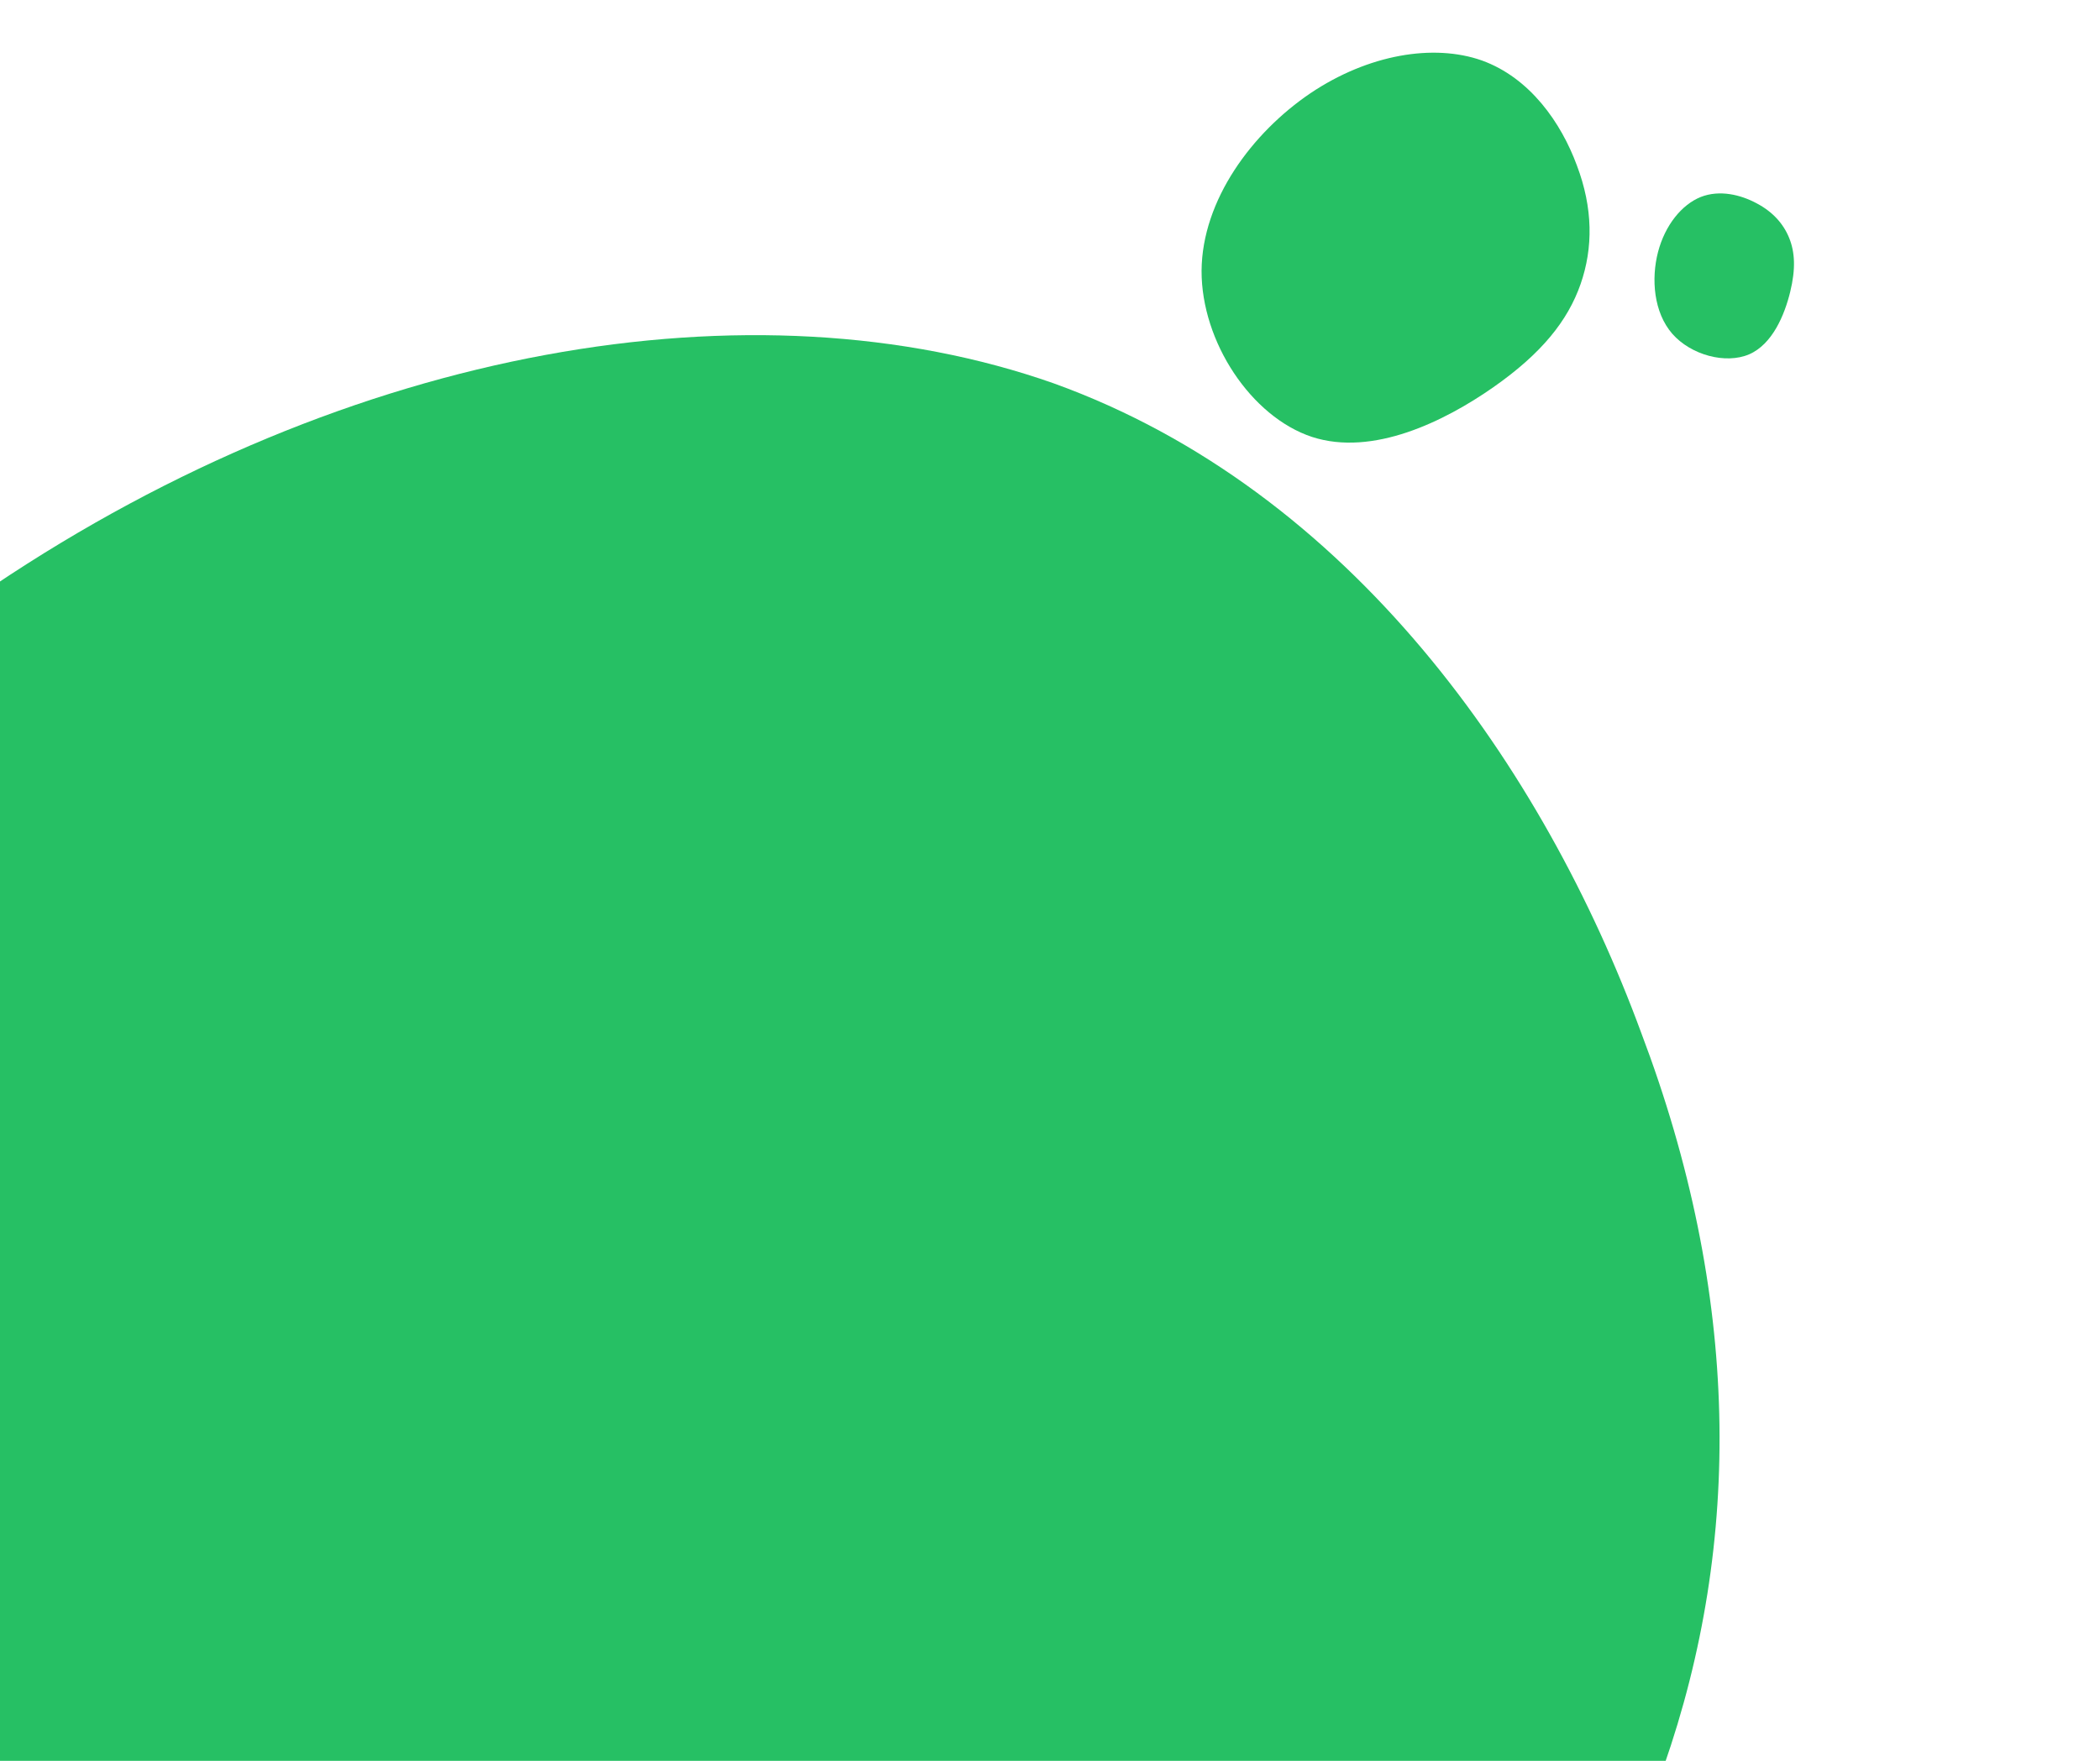 <svg width="372" height="312" viewBox="0 0 372 312" fill="none" xmlns="http://www.w3.org/2000/svg">
<path d="M290.7 182.921C308.332 229.428 308.661 273.131 294.721 313.014C280.78 352.897 252.215 388.91 198.92 426.122C145.625 463.333 67.195 502.045 0.545 480.364C-66.054 458.33 -120.569 376.307 -120.401 298.399C-119.88 220.542 -64.676 146.799 -1.174 103.814C62.279 61.182 133.674 49.258 186.662 67.927C239.246 86.899 273.473 136.11 290.7 182.921Z" fill="#26C064"/>
<path d="M279.334 29.314C282.185 36.835 282.239 43.903 279.984 50.353C277.73 56.803 273.11 62.627 264.491 68.645C255.872 74.663 243.188 80.924 232.409 77.418C221.638 73.854 212.822 60.589 212.849 47.99C212.933 35.398 221.861 23.472 232.131 16.52C242.393 9.626 253.939 7.697 262.508 10.716C271.013 13.785 276.548 21.744 279.334 29.314Z" fill="#26C064"/>
<path d="M311.201 36.038C314.036 37.537 315.913 39.637 316.938 42.161C317.962 44.684 318.114 47.644 317.121 51.715C316.128 55.785 313.982 60.999 309.834 62.79C305.673 64.561 299.541 62.915 296.23 59.138C292.938 55.349 292.468 49.429 293.709 44.644C294.963 39.878 297.91 36.26 301.269 34.906C304.621 33.584 308.374 34.507 311.201 36.038Z" fill="#26C064"/>
</svg>
